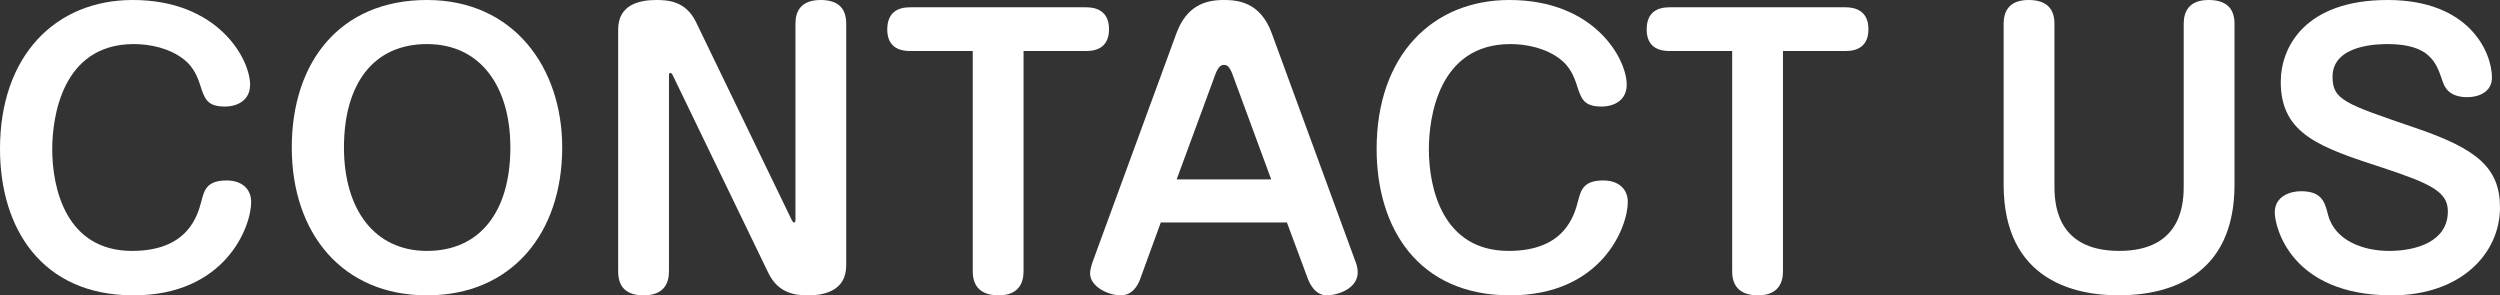 <?xml version="1.0" encoding="UTF-8"?><svg id="_レイヤー_2" xmlns="http://www.w3.org/2000/svg" viewBox="0 0 576.3 68.08"><rect x="0" y="0" width="576.3" height="68.08" fill="#333333" stroke="none"/><defs><style>.cls-1{fill:#fff;}</style></defs><g id="_レイヤー_1-2"><g><path class="cls-1" d="m57.65,19.52c0,3.6-2.91,5.04-5.81,5.04-4.12,0-4.68-1.84-5.65-4.8-.65-2.08-1.61-4.32-3.71-6-3.31-2.64-7.83-3.6-11.63-3.6-16.72,0-18.81,17.2-18.81,24.24,0,8.96,3.15,23.44,18.41,23.44,12.92,0,15.1-8.16,15.99-11.52.65-2.56,1.29-4.72,5.81-4.72,3.55,0,5.65,2,5.65,4.96,0,5.76-5.98,21.52-27.13,21.52S0,52.64,0,34.32C0,12.8,12.84,0,30.6,0c19.7,0,27.05,13.6,27.05,19.52Z"/><path class="cls-1" d="m129.6,34c0,19.76-11.63,34.08-31.17,34.08s-31.17-14.32-31.17-34.08S78.41,0,98.43,0s31.17,15.6,31.17,34Zm-50.31,0c0,14.16,6.94,23.84,19.14,23.84s19.22-9.04,19.22-23.84c0-13.92-6.78-23.84-19.22-23.84s-19.14,9.28-19.14,23.84Z"/><path class="cls-1" d="m182.57,50.8c.16.32.24.48.48.48s.32-.24.32-.56V5.44c0-2.88,1.29-5.44,5.81-5.44,4.12,0,5.89,2,5.89,5.44v55.76c0,5.84-5.09,6.88-8.72,6.88-2.83,0-6.86-.32-9.21-5.12l-22.13-45.76c-.16-.24-.32-.4-.48-.4-.24,0-.32.24-.32.48v45.28c0,2.88-1.29,5.52-5.81,5.52-4.12,0-5.9-2-5.9-5.52V6.8c0-5.76,4.93-6.8,8.8-6.8,2.66,0,6.78.24,9.12,5.04l22.13,45.76Z"/><path class="cls-1" d="m209.78,11.76c-2.1,0-5.25-.64-5.25-4.96,0-4,2.5-5.12,5.25-5.12h40.62c2.1,0,5.25.72,5.25,5.04,0,3.92-2.5,5.04-5.25,5.04h-14.45v50.8c0,2.64-1.13,5.52-5.73,5.52-3.71,0-5.98-1.68-5.98-5.52V11.76h-14.45Z"/><path class="cls-1" d="m262.84,64.32c-.65,1.76-1.94,3.76-4.52,3.76-2.83,0-7.03-2-7.03-5.04,0-.32.08-1.28.57-2.64l19.3-52.64c2.34-6.4,6.62-7.76,10.9-7.76,3.23,0,8.48.4,11.14,7.76l19.3,52.64c.24.56.48,1.52.48,2.4,0,3.76-4.68,5.28-7.11,5.28-2.83,0-4.04-2.96-4.36-3.76l-4.85-13.04h-29.07l-4.76,13.04Zm8.4-22.96h21.8l-8.96-24.32c-.73-1.92-1.37-2.08-1.94-2.08-.48,0-1.21.16-1.94,2.08l-8.96,24.32Z"/><path class="cls-1" d="m374.99,19.52c0,3.6-2.91,5.04-5.81,5.04-4.12,0-4.68-1.84-5.65-4.8-.65-2.08-1.61-4.32-3.71-6-3.31-2.64-7.83-3.6-11.63-3.6-16.72,0-18.81,17.2-18.81,24.24,0,8.96,3.15,23.44,18.41,23.44,12.92,0,15.1-8.16,15.99-11.52.65-2.56,1.29-4.72,5.81-4.72,3.55,0,5.65,2,5.65,4.96,0,5.76-5.98,21.52-27.13,21.52s-30.77-15.44-30.77-33.76c0-21.52,12.84-34.32,30.6-34.32,19.7,0,27.05,13.6,27.05,19.52Z"/><path class="cls-1" d="m384.84,11.76c-2.1,0-5.25-.64-5.25-4.96,0-4,2.5-5.12,5.25-5.12h40.62c2.1,0,5.25.72,5.25,5.04,0,3.92-2.5,5.04-5.25,5.04h-14.45v50.8c0,2.64-1.13,5.52-5.73,5.52-3.71,0-5.98-1.68-5.98-5.52V11.76h-14.45Z"/><path class="cls-1" d="m473.59,42.56c0,3.68,0,15.28,14.94,15.28s14.86-11.76,14.86-15.28V5.44c0-2.64,1.13-5.44,5.73-5.44,3.88,0,5.98,1.76,5.98,5.44v37.12c0,21.2-15.18,25.52-26.73,25.52-9.77,0-26.49-3.28-26.49-25.52V5.44c0-2.56,1.05-5.44,5.73-5.44,3.8,0,5.98,1.68,5.98,5.44v37.12Z"/><path class="cls-1" d="m574.44,17.92c0,3.28-3.07,4.48-5.65,4.48-4.36,0-5.33-2.4-5.81-3.92-1.37-4-2.83-8.32-12.6-8.32-1.78,0-12.68,0-12.68,7.52,0,5.36,2.83,6.24,18.98,11.76,14.13,4.8,19.62,9.12,19.62,18.4,0,10.48-8.88,20.24-24.95,20.24-23.26,0-26.97-15.76-26.97-19.12,0-3.68,3.47-4.88,6.06-4.88,4.84,0,5.49,2.56,6.22,5.44,1.61,6.08,8.32,8.32,14.05,8.32,6.46,0,13.57-2.24,13.57-9.12,0-4.48-3.8-6.32-14.86-10-14.45-4.72-23.66-7.68-23.66-19.84,0-8.08,5.65-18.88,24.63-18.88s24.06,12.16,24.06,17.92Z"/></g></g></svg>